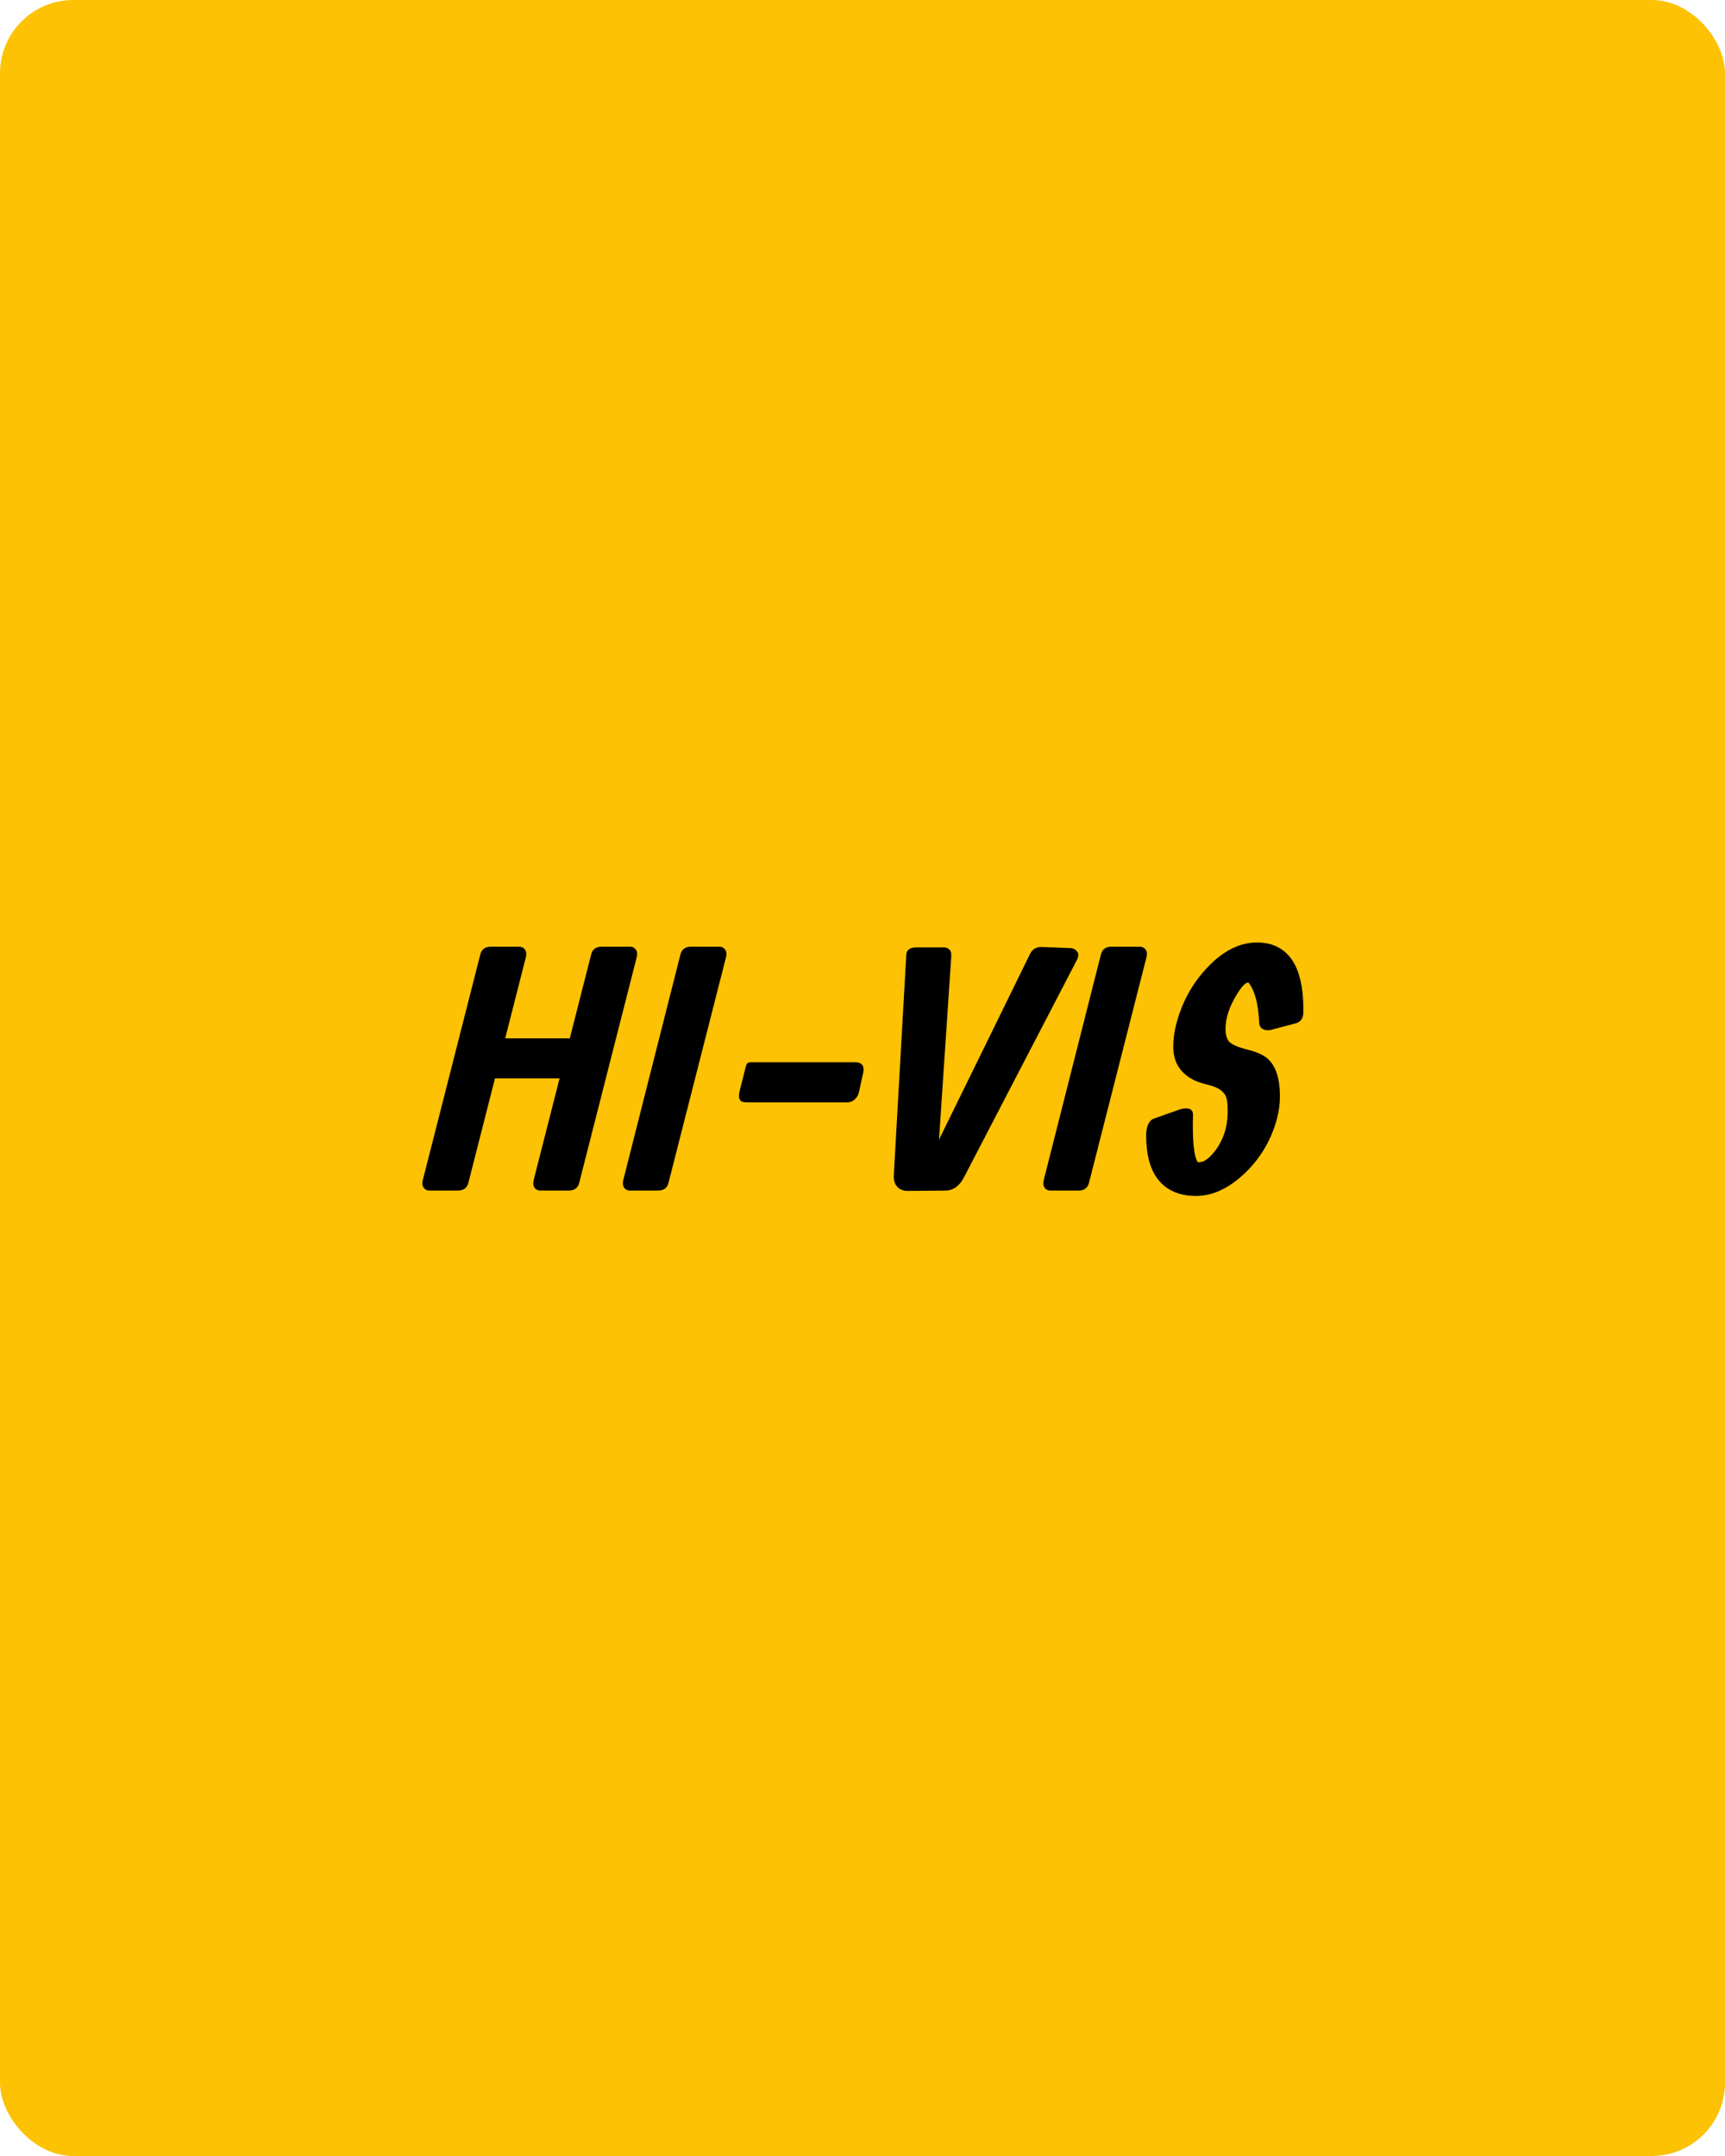 <?xml version="1.0" encoding="UTF-8"?>
<svg xmlns="http://www.w3.org/2000/svg" id="Layer_1" data-name="Layer 1" version="1.1" viewBox="0 0 2000 2500">
  <defs>
    <style>
      .cls-1 {
        fill: #000;
      }

      .cls-1, .cls-2 {
        stroke-width: 0px;
      }

      .cls-2 {
        fill: #fcc203;
      }
    </style>
  </defs>
  <rect class="cls-2" width="2000" height="2500" rx="85" ry="85"></rect>
  <g>
    <path class="cls-1" d="M557.01,1106.34c1.56-5.6,5.47-8.46,11.72-8.59h33.19c1.69,0,3.19.39,4.49,1.17,3.38,2.22,4.49,5.86,3.32,10.93l-23.99,94.14h74.9l24.88-97.66c1.56-5.6,5.47-8.46,11.72-8.59h33.19c1.69,0,3.19.39,4.49,1.17,3.38,2.22,4.49,5.86,3.32,10.93l-66.79,262.11c-1.56,5.6-5.47,8.47-11.72,8.6h-33.19c-1.69,0-3.19-.39-4.49-1.17-3.39-2.21-4.49-5.86-3.32-10.94l30.06-117.97h-74.9l-30.96,121.48c-1.56,5.6-5.47,8.47-11.72,8.6h-33.19c-1.69,0-3.19-.39-4.49-1.17-3.38-2.21-4.49-5.86-3.32-10.94l66.79-262.11Z"></path>
    <path class="cls-1" d="M789.04,1106.34c1.56-5.6,5.47-8.46,11.72-8.59h33.2c1.69,0,3.19.39,4.49,1.17,3.38,2.22,4.49,5.86,3.32,10.94l-66.8,262.11c-1.55,5.6-5.43,8.47-11.63,8.59h-32.96c-1.68,0-3.17-.39-4.46-1.17-3.37-2.21-4.47-5.86-3.3-10.94l66.41-262.11Z"></path>
    <path class="cls-1" d="M870.29,1231.73h121.48c7.68.13,10.67,4.3,8.98,12.5l-5.08,23.05c-.39,1.56-1.11,3.12-2.15,4.69-3,4.17-6.71,6.25-11.13,6.25h-117.19c-1.04,0-2.02-.06-2.93-.2-5.21-.91-6.71-5.53-4.49-13.87l6.25-24.61c.39-1.95.85-3.58,1.37-4.88.78-1.95,2.41-2.93,4.88-2.93Z"></path>
    <path class="cls-1" d="M1088.69,1321.57l105.66-215.63c2.86-5.73,7.81-8.33,14.84-7.81l30.47,1.17c3.91,0,6.77,1.17,8.59,3.52,2.6,2.34,2.6,5.99,0,10.94l-130.47,251.18c-1.17,2.08-2.28,3.91-3.32,5.47-5.08,6.77-11.13,10.16-18.16,10.16l-44.81.39c-4.28-.26-7.66-1.5-10.12-3.71-3.77-3.25-5.45-8.27-5.06-15.04l14.46-255.08c.26-5.6,4.15-8.46,11.67-8.59h31.51c2.59,0,4.73.72,6.42,2.15,1.94,1.56,2.79,4.36,2.53,8.39l-14.19,212.5Z"></path>
    <path class="cls-1" d="M1276.54,1106.34c1.56-5.6,5.47-8.46,11.72-8.59h33.2c1.69,0,3.19.39,4.49,1.17,3.38,2.22,4.49,5.86,3.32,10.94l-66.8,262.11c-1.55,5.6-5.43,8.47-11.63,8.59h-32.96c-1.68,0-3.17-.39-4.46-1.17-3.37-2.21-4.47-5.86-3.3-10.94l66.41-262.11Z"></path>
    <path class="cls-1" d="M1457.59,1092.87c5.43,0,10.54.66,15.32,1.96,26.25,7.6,38.99,34.05,38.21,79.36-.13,6.81-3.23,11-9.3,12.57l-28.3,7.46c-1.42.39-3.04.52-4.85.39-5.56-.65-8.47-3.52-8.73-8.59-.92-21.61-5.04-37.17-12.37-46.68-.92,0-1.78.2-2.57.59-3.17,1.83-6.85,6.25-11.07,13.28-8.7,14.19-13.05,27.47-13.05,39.84,0,6.12,1.19,10.81,3.56,14.06,2.64,3.39,8.71,6.38,18.22,8.98l7.07,1.95c7.2,1.95,12.97,4.43,17.3,7.42,11.29,7.94,16.93,23.18,16.93,45.7,0,11.33-2.02,22.92-6.06,34.77-7.43,22.01-19.67,40.82-36.74,56.45-17.85,16.28-36.02,24.41-54.52,24.41-9.56,0-18.09-1.63-25.58-4.88-21.71-9.5-32.44-31.71-32.17-66.6,0-1.43.13-2.93.39-4.49,1.16-7.68,4.13-12.3,8.92-13.87l29.86-10.55c2.71-.91,5.43-1.3,8.14-1.17,4.65.4,6.98,2.77,6.98,7.12-.78,31.25,1.14,49.71,5.77,55.38,2.45,0,4.65-.39,6.58-1.19,4.39-2.24,8.71-6.13,12.97-11.67,9.94-12.92,14.91-28.28,14.91-46.08,0-7.3-.52-12.65-1.56-16.04-2.33-6.91-8.94-11.73-19.83-14.47l-6.16-1.56c-3.33-.91-6.81-2.15-10.41-3.71-16.75-7.94-25.13-21.03-25.13-39.26,0-10.07,1.68-20.74,5.06-31.99,6.87-22.89,18.28-42.78,34.23-59.66,18.28-19.5,37.6-29.24,57.96-29.24Z"></path>
  </g>
</svg>
